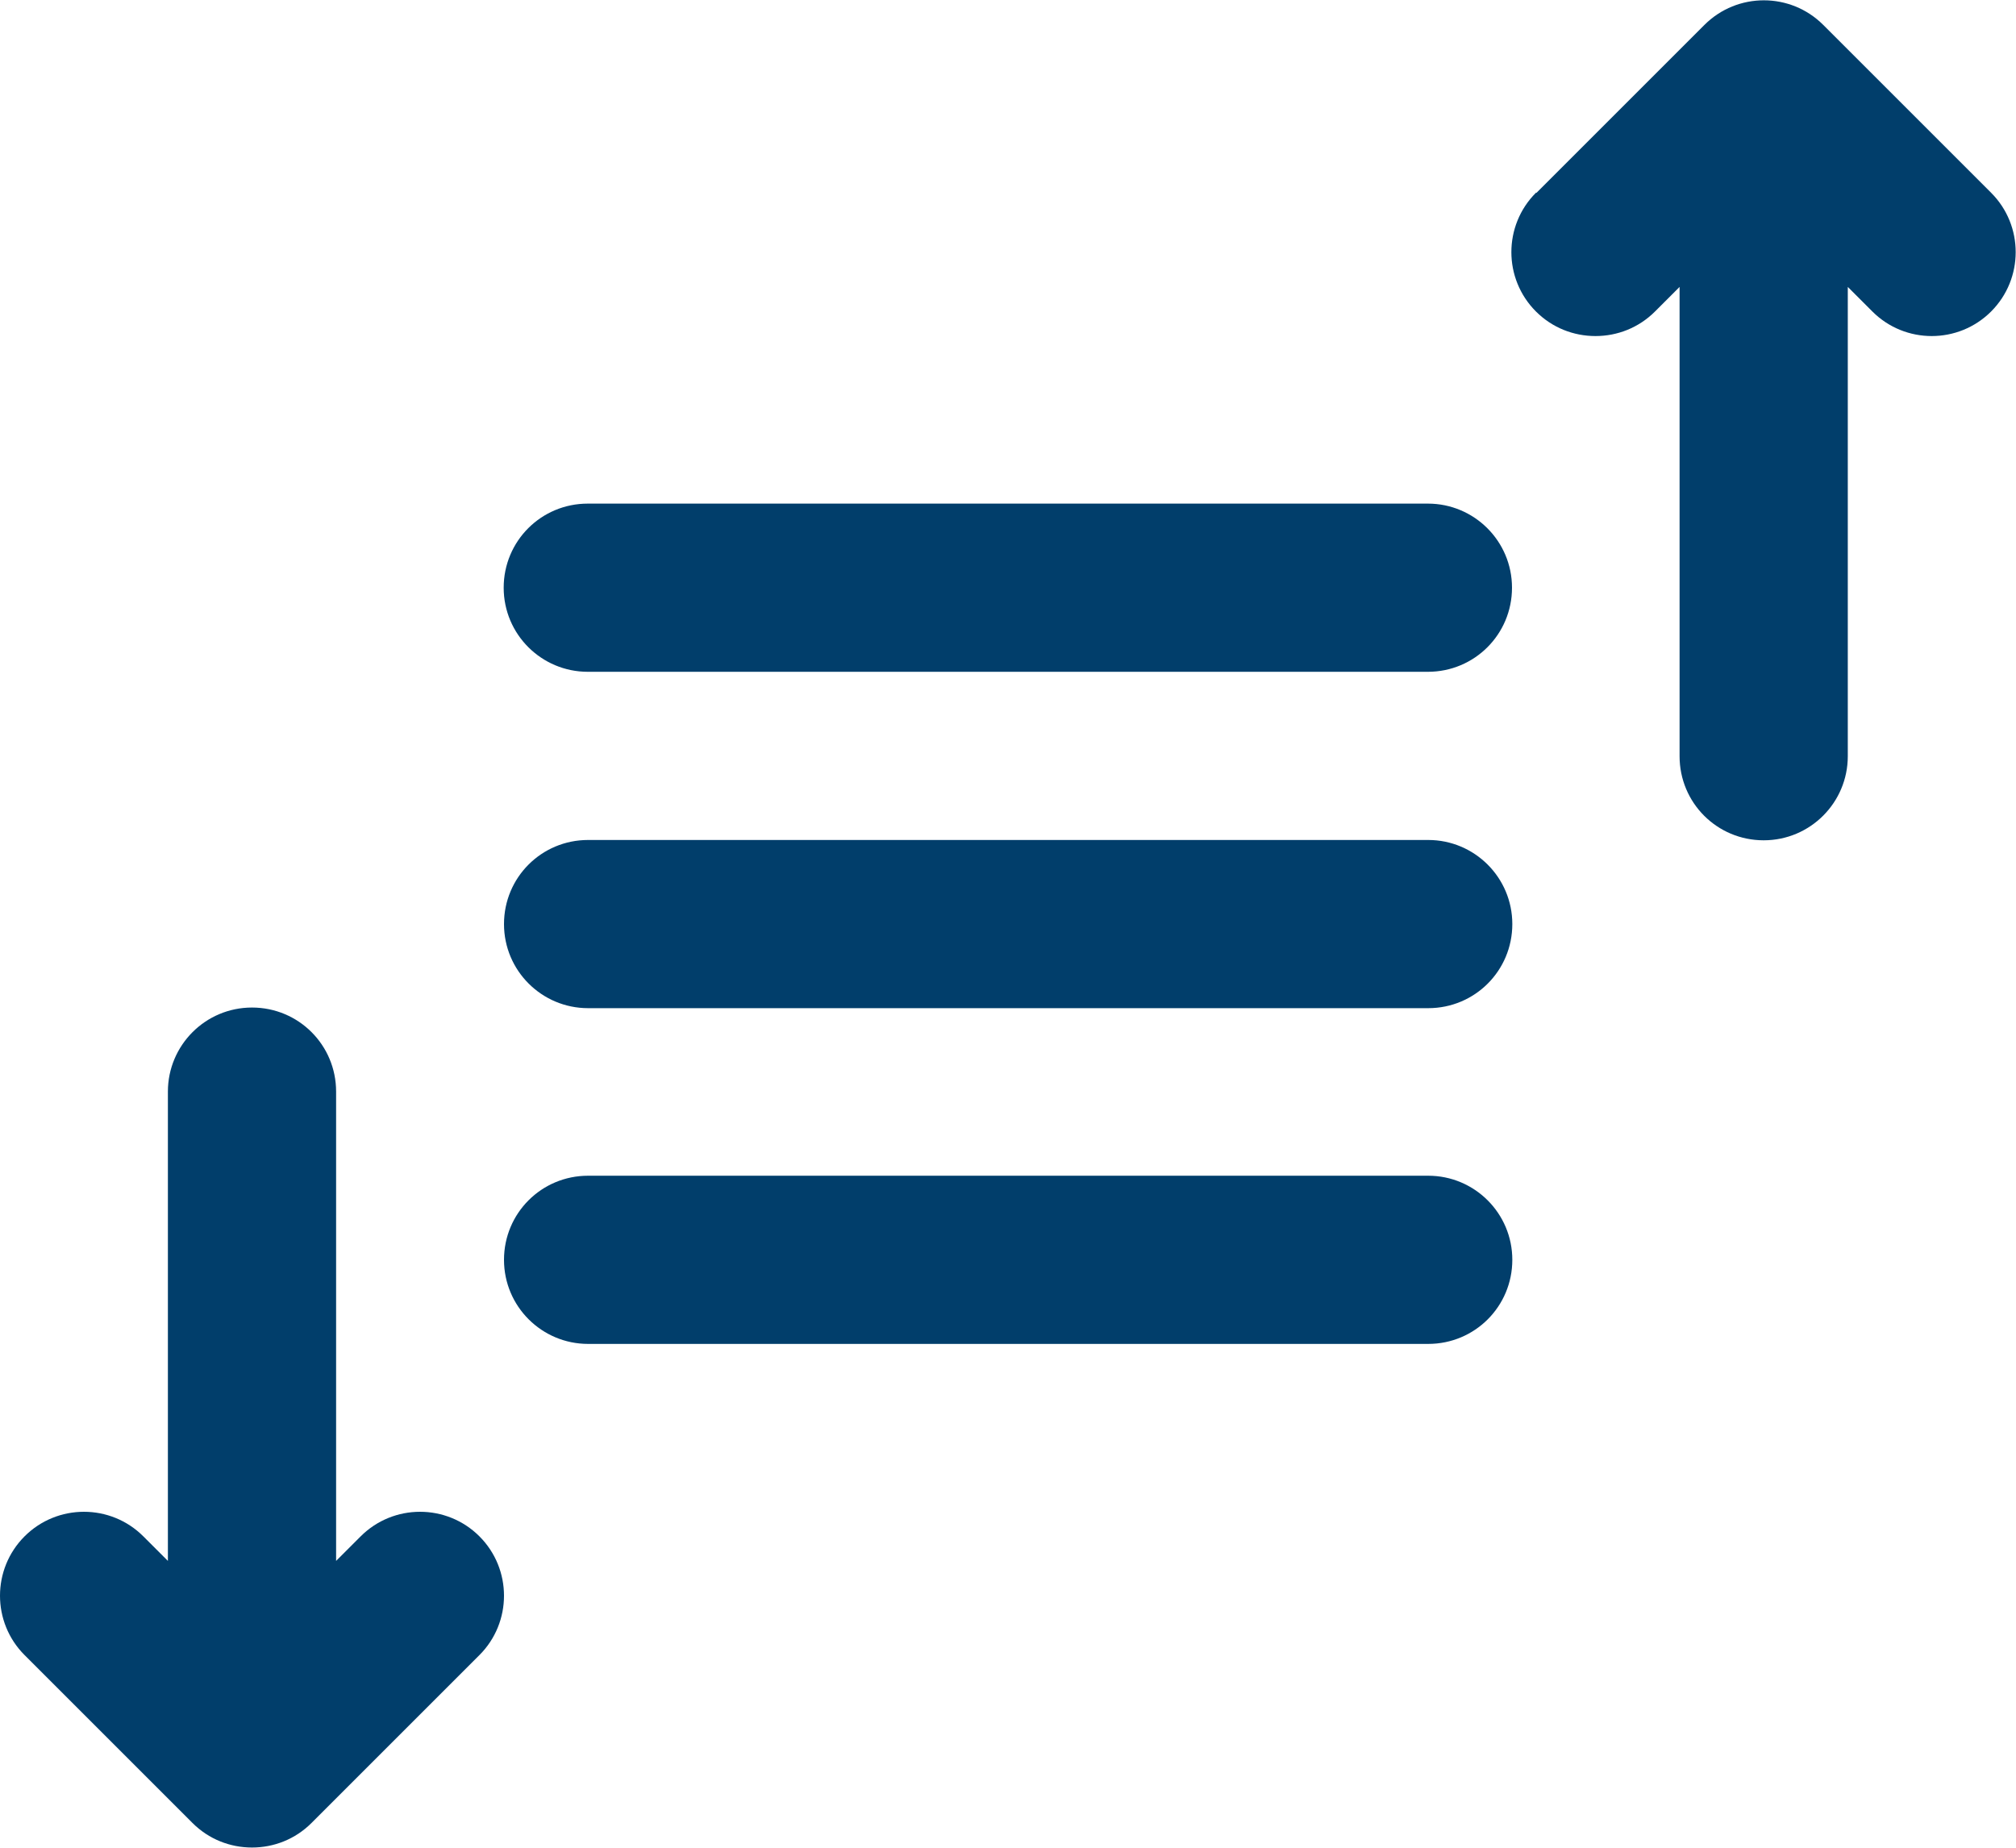 <?xml version="1.0" encoding="UTF-8"?>
<svg id="Layer_2" data-name="Layer 2" xmlns="http://www.w3.org/2000/svg" viewBox="0 0 64 58.67">
  <defs>
    <style>
      .cls-1 {
        fill: #013e6b;
      }
    </style>
  </defs>
  <g id="Layer_1-2" data-name="Layer 1">
    <g>
      <path class="cls-1" d="M45.33,21.33h-26.67c-1.47,0-2.67-1.19-2.67-2.67s1.19-2.67,2.67-2.67h26.67c1.47,0,2.67,1.19,2.67,2.67s-1.19,2.67-2.67,2.67Z"/>
      <path class="cls-1" d="M18.67,26.67h26.67c1.47,0,2.67,1.19,2.67,2.67s-1.19,2.67-2.67,2.67h-26.67c-1.47,0-2.67-1.19-2.67-2.67s1.19-2.67,2.67-2.67Z"/>
      <path class="cls-1" d="M18.67,37.33h26.67c1.47,0,2.67,1.19,2.67,2.67s-1.19,2.67-2.67,2.67h-26.67c-1.47,0-2.67-1.19-2.67-2.67s1.19-2.67,2.67-2.67Z"/>
      <path class="cls-1" d="M48.78,6.12l5.33-5.33c1.04-1.04,2.73-1.04,3.77,0l5.33,5.33c1.04,1.04,1.04,2.73,0,3.77s-2.73,1.04-3.77,0l-.78-.78v14.9c0,1.47-1.19,2.67-2.67,2.67s-2.67-1.19-2.67-2.67v-14.9l-.78.78c-.52.52-1.2.78-1.89.78s-1.37-.26-1.89-.78c-1.04-1.04-1.04-2.73,0-3.77Z"/>
      <path class="cls-1" d="M.78,48.78c1.04-1.04,2.73-1.04,3.77,0l.78.78v-14.9c0-1.47,1.19-2.67,2.67-2.67s2.67,1.19,2.67,2.67v14.9l.78-.78c1.04-1.04,2.73-1.04,3.77,0s1.04,2.73,0,3.77l-5.33,5.33c-.52.52-1.2.78-1.89.78s-1.37-.26-1.89-.78l-5.33-5.33c-1.04-1.04-1.04-2.73,0-3.77Z"/>
    </g>
  </g>
</svg>